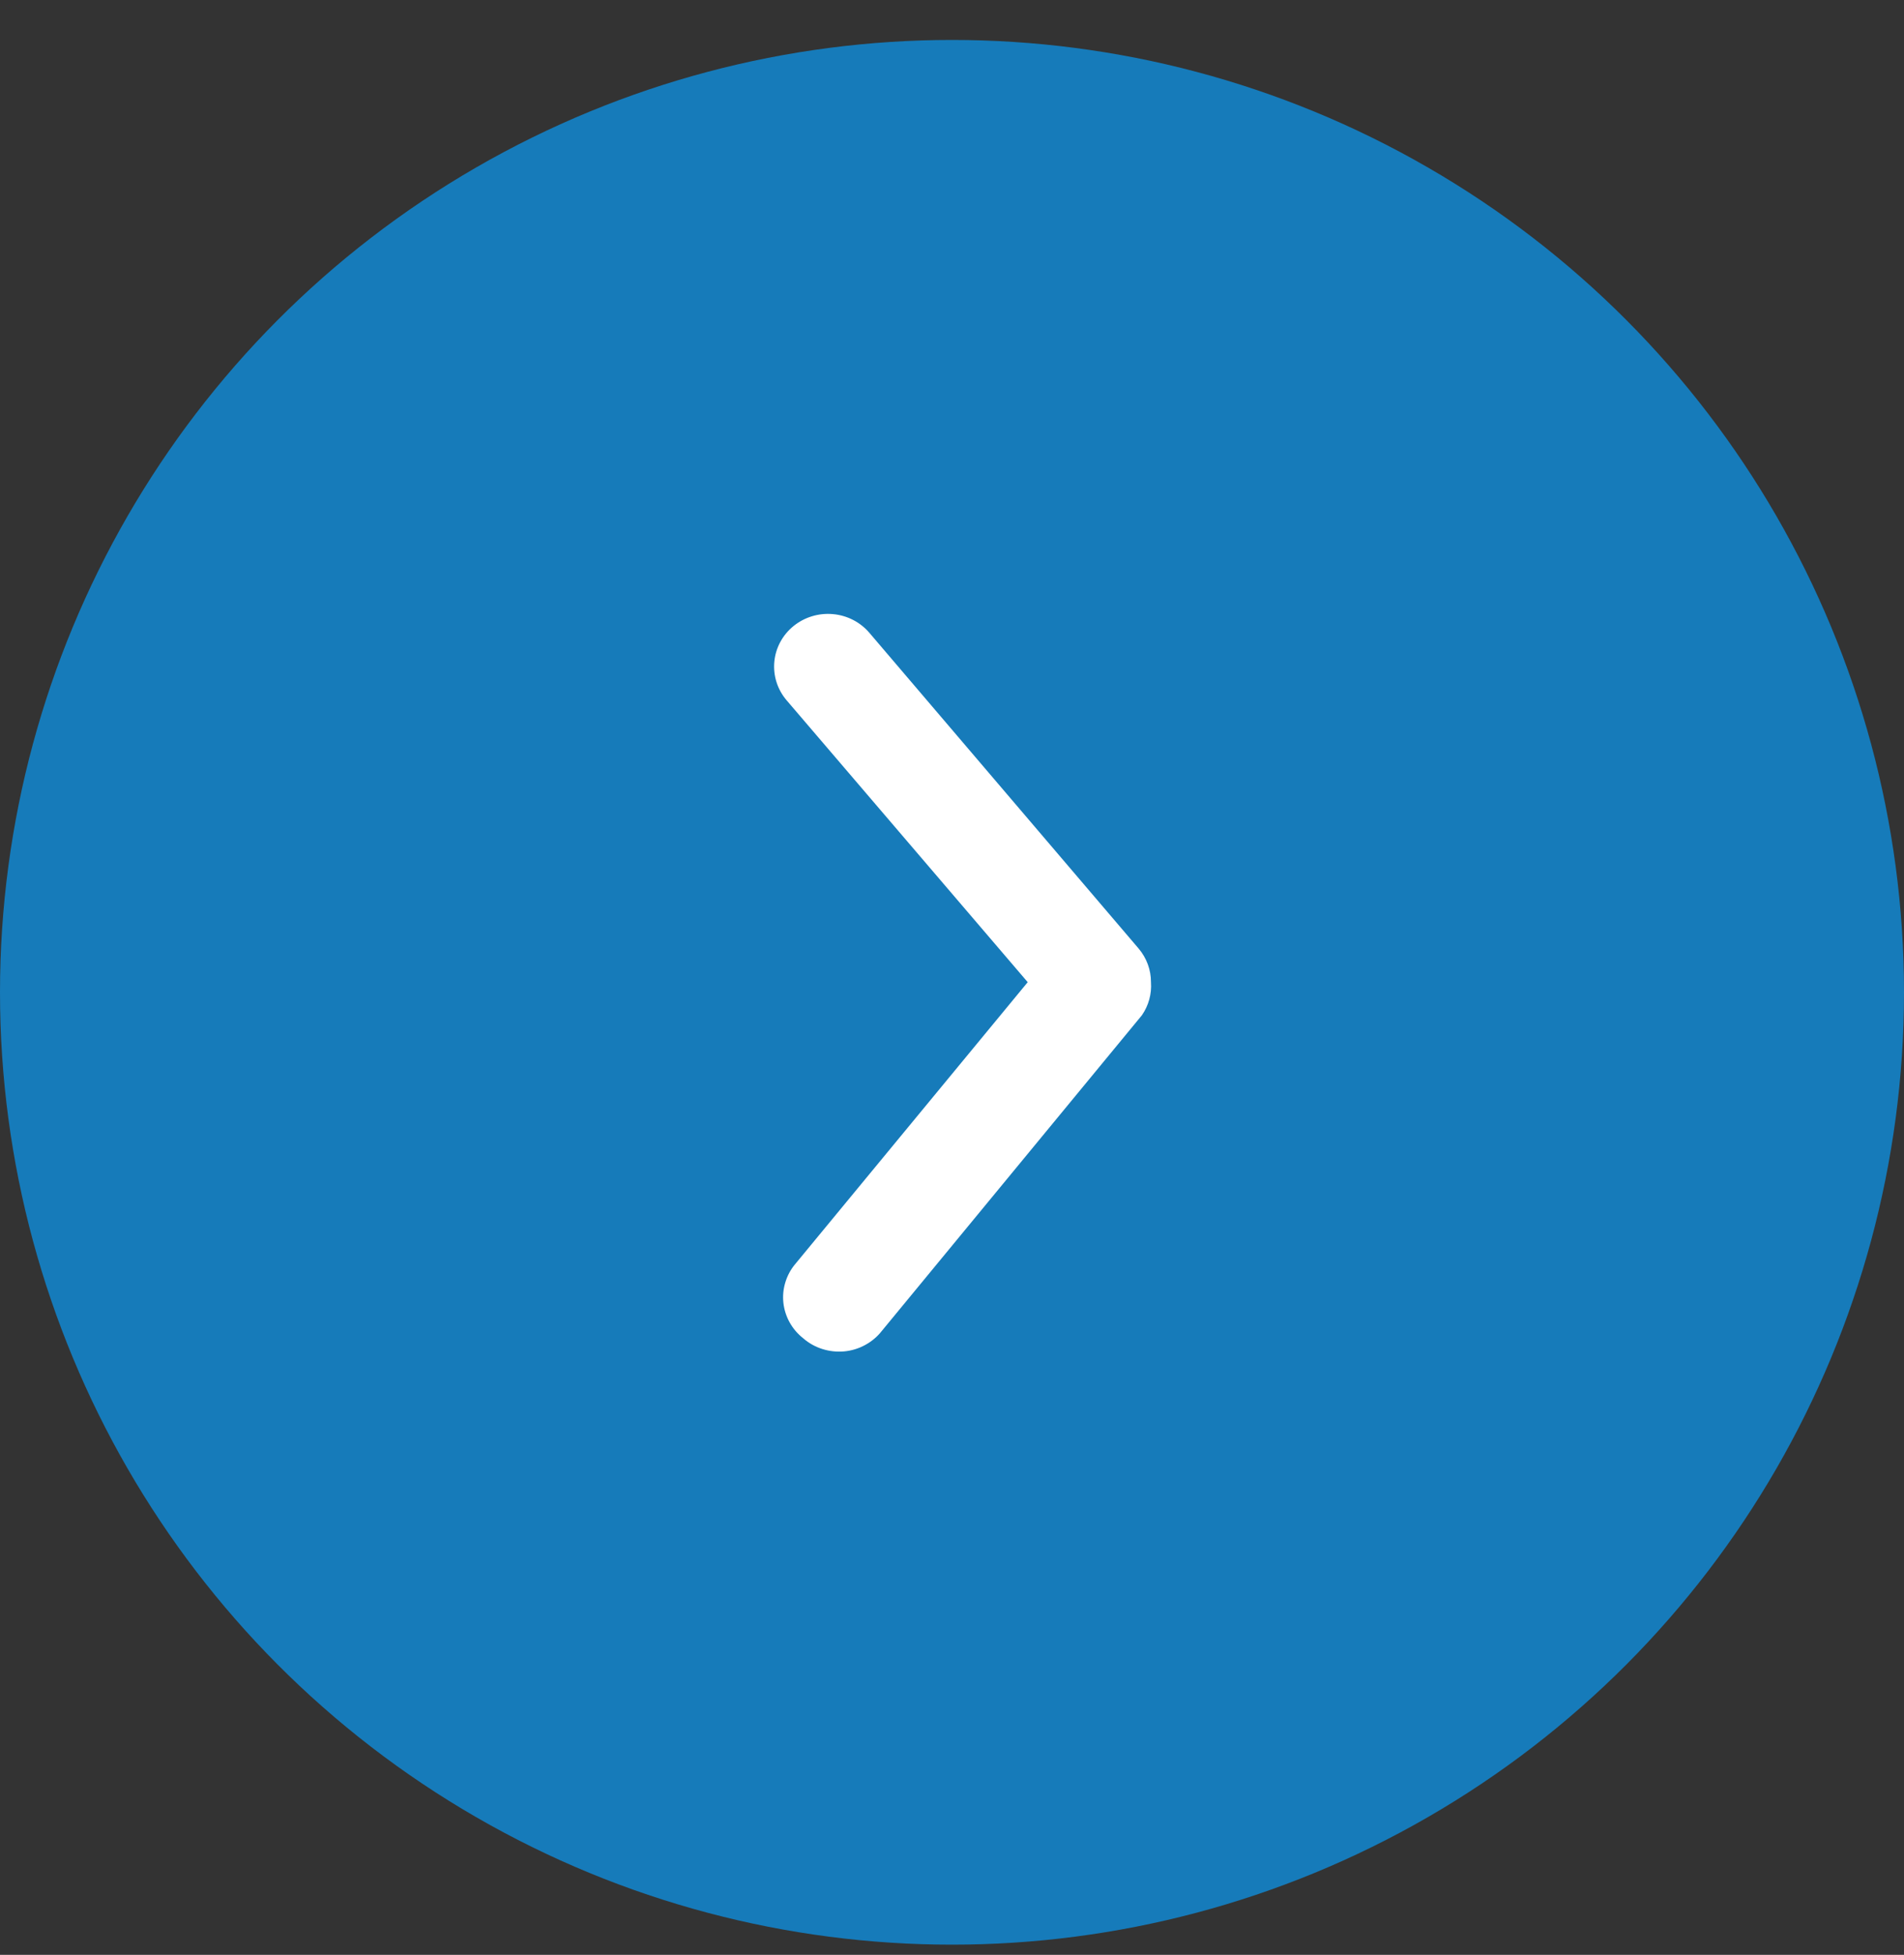 <svg width="38" height="39" viewBox="0 0 38 39" fill="none" xmlns="http://www.w3.org/2000/svg">
<rect x="0" y="0" width="38" height="39" fill="#333333" stroke="none"/>
<circle r="19" transform="matrix(1 0 0 -1 19 19.797)" fill="#167BBA"/>
<path d="M22.971 19.595C22.972 19.349 22.884 19.112 22.724 18.923L17.352 12.626C17.17 12.412 16.908 12.277 16.624 12.252C16.34 12.226 16.057 12.312 15.837 12.49C15.618 12.668 15.48 12.924 15.454 13.201C15.428 13.479 15.515 13.755 15.698 13.97L20.511 19.595L15.87 25.22C15.78 25.327 15.714 25.451 15.674 25.583C15.633 25.716 15.62 25.855 15.635 25.992C15.65 26.13 15.693 26.263 15.761 26.385C15.829 26.506 15.92 26.613 16.031 26.7C16.141 26.796 16.271 26.869 16.411 26.913C16.552 26.958 16.701 26.974 16.848 26.961C16.995 26.947 17.138 26.904 17.267 26.833C17.396 26.763 17.51 26.668 17.599 26.553L22.789 20.256C22.924 20.062 22.988 19.829 22.971 19.595V19.595Z" fill="white"/>
</svg>

